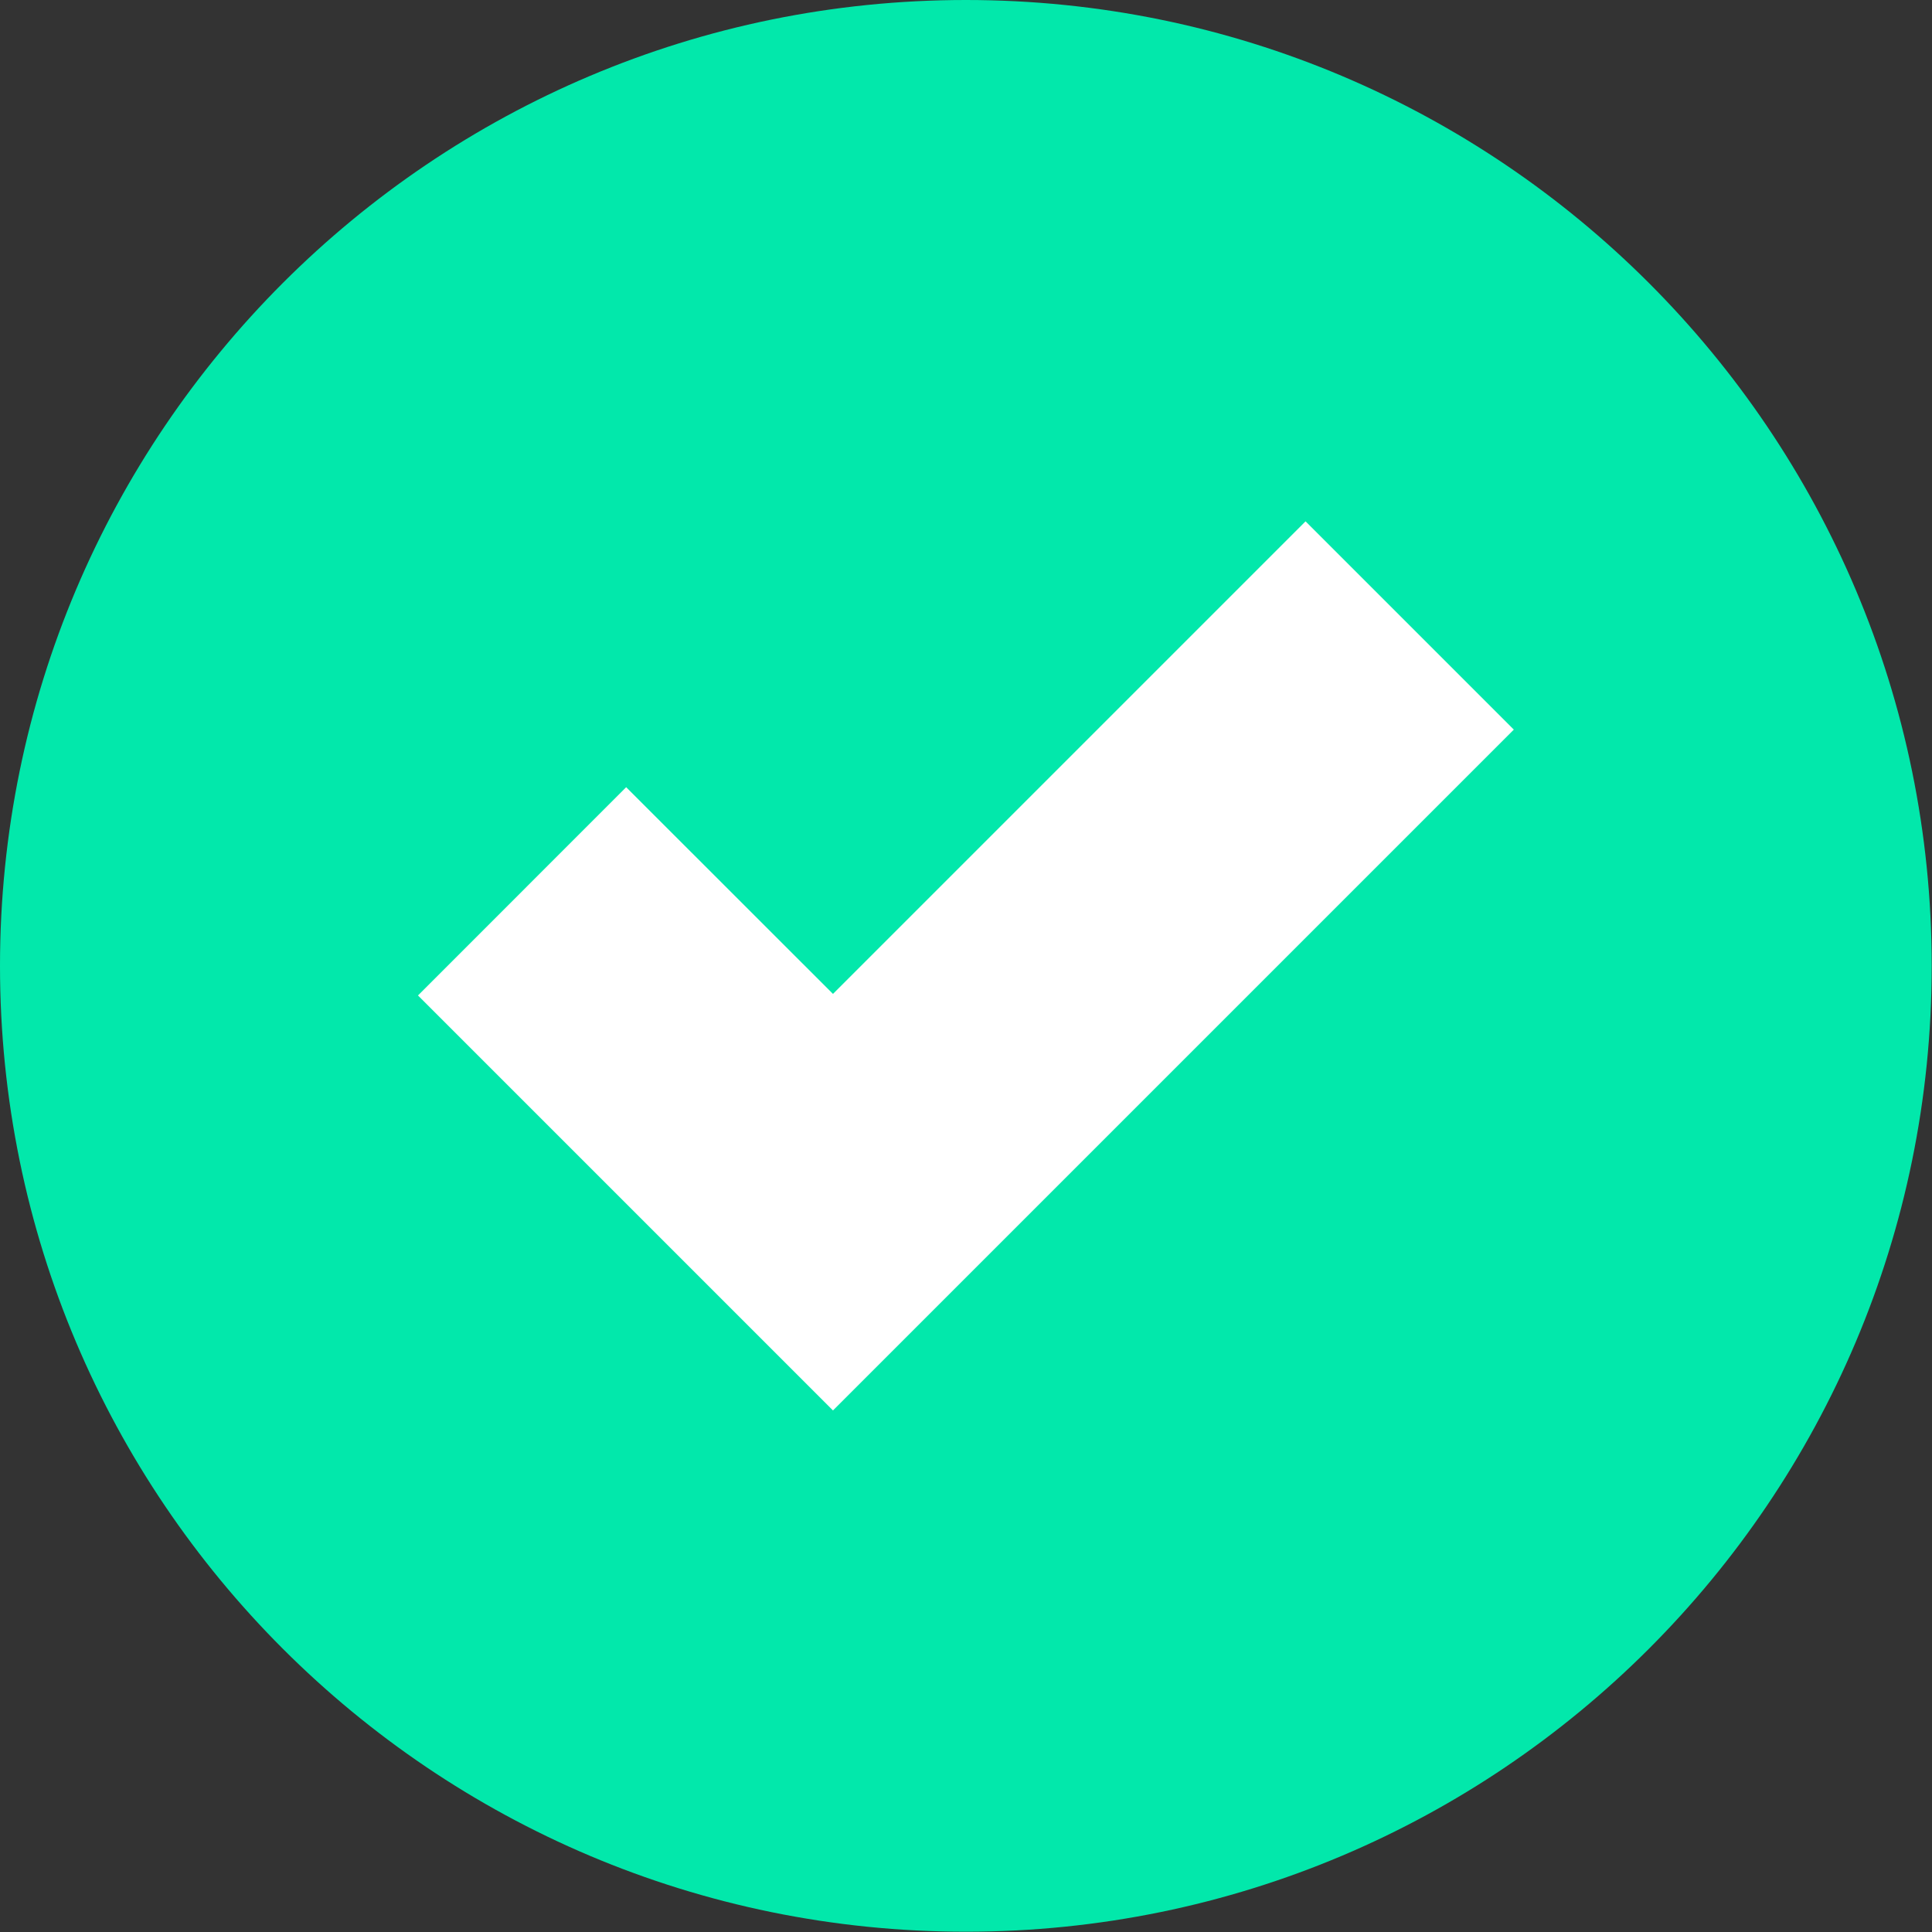 <svg width="20" height="20" viewBox="0 0 20 20" fill="none" xmlns="http://www.w3.org/2000/svg">
<rect x="0" y="0" width="20" height="20" fill="#333333" stroke="none"/>
<path d="M9.999 19.997C15.521 19.997 19.997 15.521 19.997 9.999C19.997 4.477 15.521 0 9.999 0C4.477 0 0 4.477 0 9.999C0 15.521 4.477 19.997 9.999 19.997Z" fill="#02E8AB"/>
<path d="M8.623 14.601L4.327 10.305L6.482 8.149L8.623 10.289L13.515 5.397L15.671 7.553L8.623 14.601Z" fill="white"/>
</svg>
